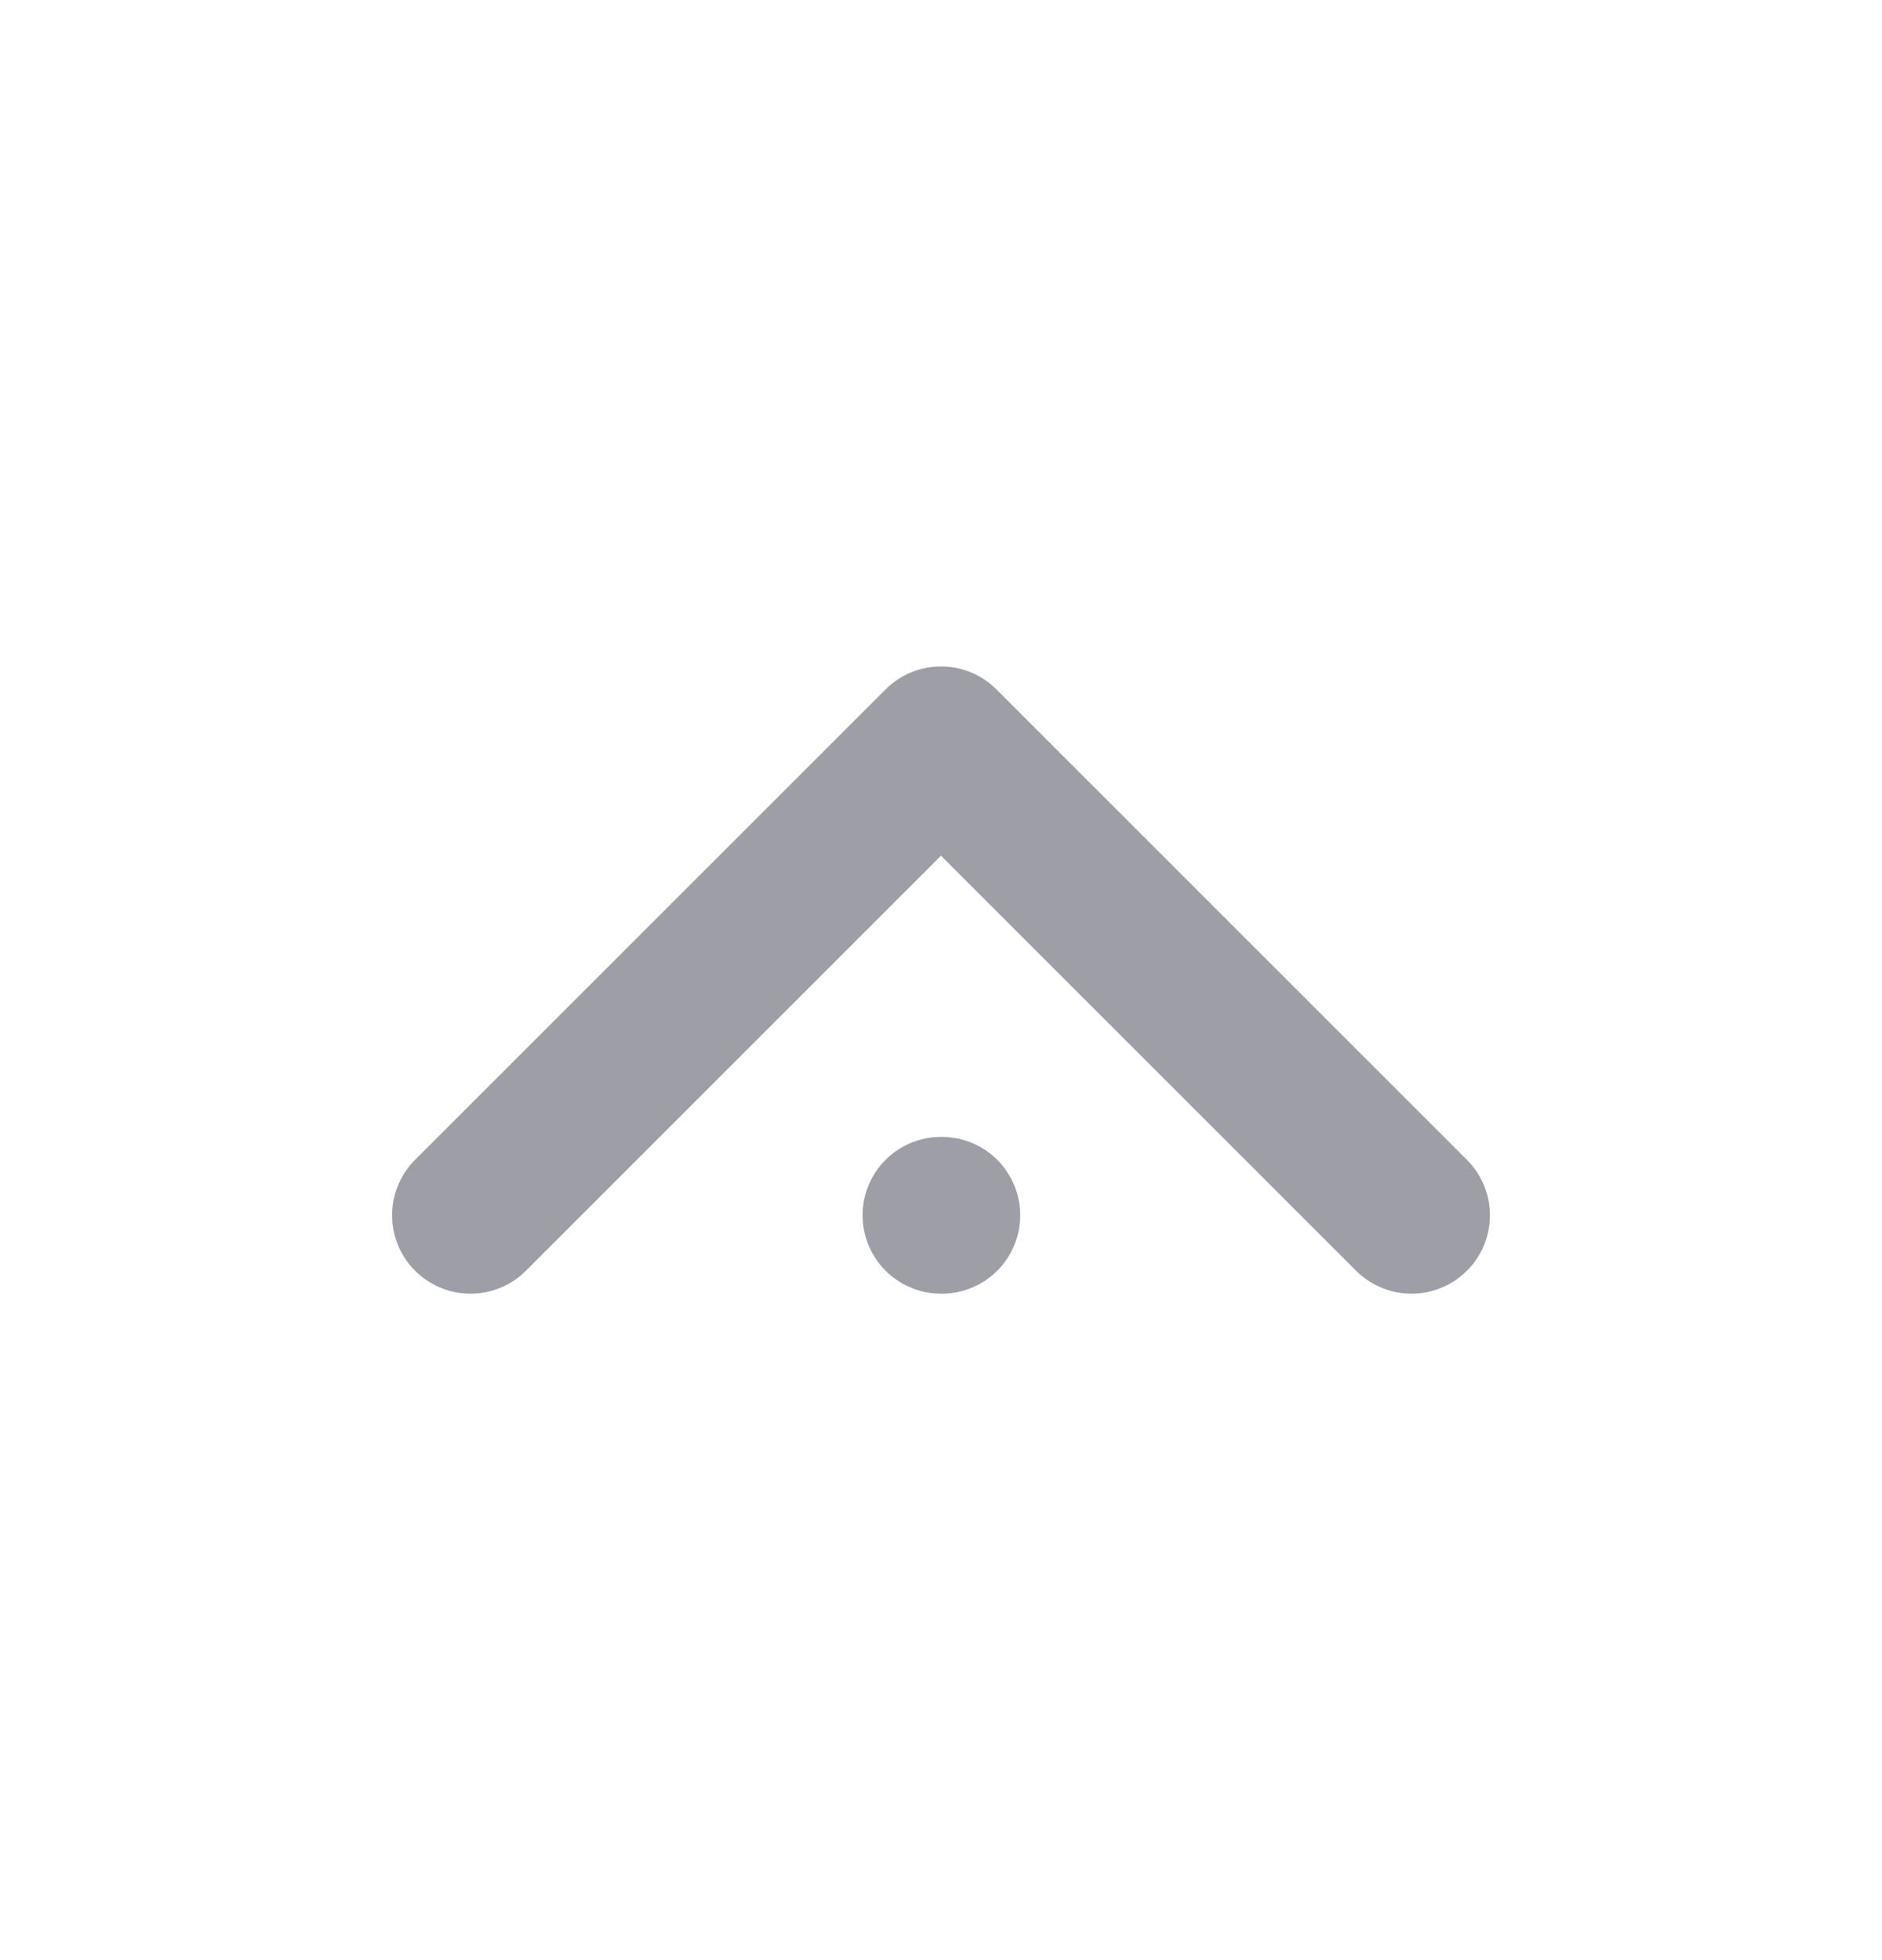 <svg width="24" height="25" viewBox="0 0 24 25" fill="none" xmlns="http://www.w3.org/2000/svg">
<path d="M6 15.5L12 9.5L18 15.5M12 15.5H12.01" stroke="#9E9EA6" stroke-width="2" stroke-linecap="round" stroke-linejoin="round"/>
</svg>
